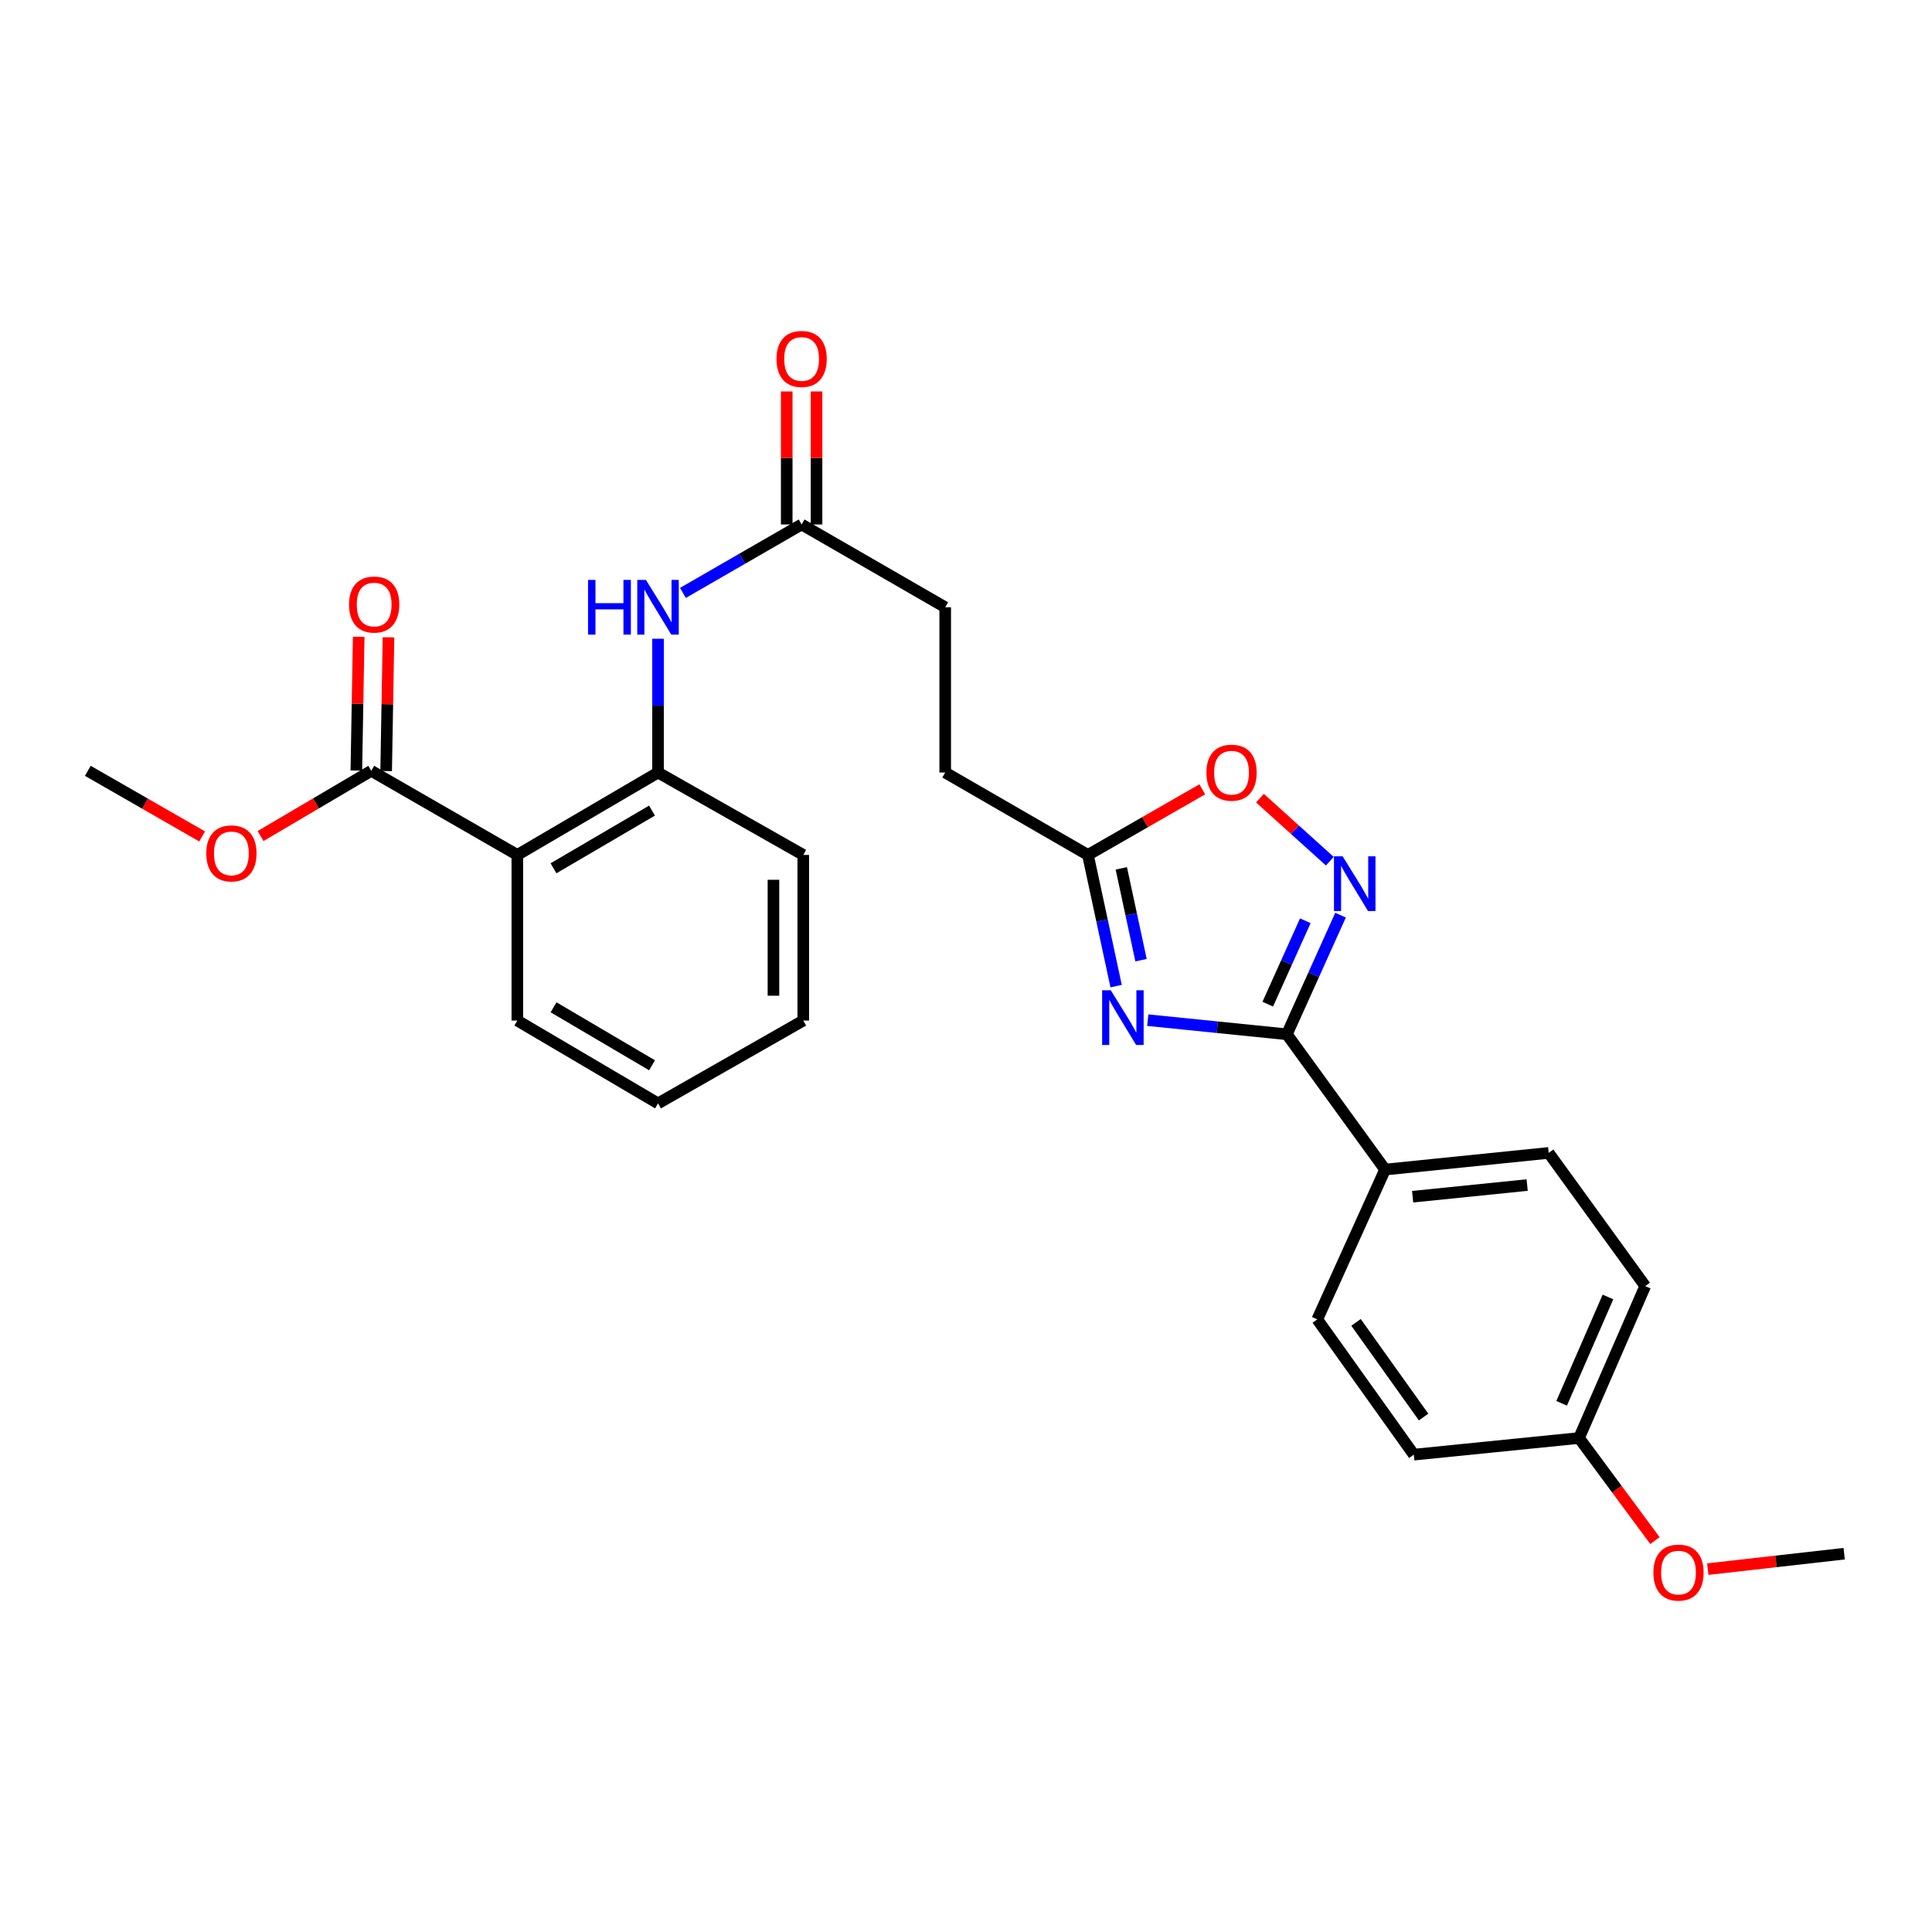 <?xml version='1.0' encoding='iso-8859-1'?>
<svg version='1.1' baseProfile='full'
              xmlns='http://www.w3.org/2000/svg'
                      xmlns:rdkit='http://www.rdkit.org/xml'
                      xmlns:xlink='http://www.w3.org/1999/xlink'
                  xml:space='preserve'
width='1000px' height='1000px' viewBox='0 0 1000 1000'>
<!-- END OF HEADER -->
<rect style='opacity:1.0;fill:#FFFFFF;stroke:none' width='1000' height='1000' x='0' y='0'> </rect>
<path class='bond-0' d='M 594.08,528.035 L 630.081,531.689' style='fill:none;fill-rule:evenodd;stroke:#0000FF;stroke-width:6px;stroke-linecap:butt;stroke-linejoin:miter;stroke-opacity:1' />
<path class='bond-0' d='M 630.081,531.689 L 666.082,535.343' style='fill:none;fill-rule:evenodd;stroke:#000000;stroke-width:6px;stroke-linecap:butt;stroke-linejoin:miter;stroke-opacity:1' />
<path class='bond-3' d='M 577.702,510.416 L 570.408,476.465' style='fill:none;fill-rule:evenodd;stroke:#0000FF;stroke-width:6px;stroke-linecap:butt;stroke-linejoin:miter;stroke-opacity:1' />
<path class='bond-3' d='M 570.408,476.465 L 563.114,442.514' style='fill:none;fill-rule:evenodd;stroke:#000000;stroke-width:6px;stroke-linecap:butt;stroke-linejoin:miter;stroke-opacity:1' />
<path class='bond-3' d='M 590.597,496.99 L 585.491,473.224' style='fill:none;fill-rule:evenodd;stroke:#0000FF;stroke-width:6px;stroke-linecap:butt;stroke-linejoin:miter;stroke-opacity:1' />
<path class='bond-3' d='M 585.491,473.224 L 580.386,449.459' style='fill:none;fill-rule:evenodd;stroke:#000000;stroke-width:6px;stroke-linecap:butt;stroke-linejoin:miter;stroke-opacity:1' />
<path class='bond-1' d='M 666.082,535.343 L 679.973,504.508' style='fill:none;fill-rule:evenodd;stroke:#000000;stroke-width:6px;stroke-linecap:butt;stroke-linejoin:miter;stroke-opacity:1' />
<path class='bond-1' d='M 679.973,504.508 L 693.863,473.673' style='fill:none;fill-rule:evenodd;stroke:#0000FF;stroke-width:6px;stroke-linecap:butt;stroke-linejoin:miter;stroke-opacity:1' />
<path class='bond-1' d='M 656.184,519.756 L 665.907,498.171' style='fill:none;fill-rule:evenodd;stroke:#000000;stroke-width:6px;stroke-linecap:butt;stroke-linejoin:miter;stroke-opacity:1' />
<path class='bond-1' d='M 665.907,498.171 L 675.63,476.587' style='fill:none;fill-rule:evenodd;stroke:#0000FF;stroke-width:6px;stroke-linecap:butt;stroke-linejoin:miter;stroke-opacity:1' />
<path class='bond-9' d='M 666.082,535.343 L 716.915,605.365' style='fill:none;fill-rule:evenodd;stroke:#000000;stroke-width:6px;stroke-linecap:butt;stroke-linejoin:miter;stroke-opacity:1' />
<path class='bond-27' d='M 688.318,445.751 L 670.235,429.44' style='fill:none;fill-rule:evenodd;stroke:#0000FF;stroke-width:6px;stroke-linecap:butt;stroke-linejoin:miter;stroke-opacity:1' />
<path class='bond-27' d='M 670.235,429.44 L 652.152,413.129' style='fill:none;fill-rule:evenodd;stroke:#FF0000;stroke-width:6px;stroke-linecap:butt;stroke-linejoin:miter;stroke-opacity:1' />
<path class='bond-2' d='M 267.769,442.514 L 340.594,399.857' style='fill:none;fill-rule:evenodd;stroke:#000000;stroke-width:6px;stroke-linecap:butt;stroke-linejoin:miter;stroke-opacity:1' />
<path class='bond-2' d='M 286.49,449.427 L 337.468,419.568' style='fill:none;fill-rule:evenodd;stroke:#000000;stroke-width:6px;stroke-linecap:butt;stroke-linejoin:miter;stroke-opacity:1' />
<path class='bond-6' d='M 267.769,442.514 L 192.159,398.975' style='fill:none;fill-rule:evenodd;stroke:#000000;stroke-width:6px;stroke-linecap:butt;stroke-linejoin:miter;stroke-opacity:1' />
<path class='bond-20' d='M 267.769,442.514 L 267.769,528.237' style='fill:none;fill-rule:evenodd;stroke:#000000;stroke-width:6px;stroke-linecap:butt;stroke-linejoin:miter;stroke-opacity:1' />
<path class='bond-5' d='M 563.114,442.514 L 592.706,425.531' style='fill:none;fill-rule:evenodd;stroke:#000000;stroke-width:6px;stroke-linecap:butt;stroke-linejoin:miter;stroke-opacity:1' />
<path class='bond-5' d='M 592.706,425.531 L 622.297,408.548' style='fill:none;fill-rule:evenodd;stroke:#FF0000;stroke-width:6px;stroke-linecap:butt;stroke-linejoin:miter;stroke-opacity:1' />
<path class='bond-14' d='M 563.114,442.514 L 489.235,399.857' style='fill:none;fill-rule:evenodd;stroke:#000000;stroke-width:6px;stroke-linecap:butt;stroke-linejoin:miter;stroke-opacity:1' />
<path class='bond-4' d='M 340.594,399.857 L 340.594,365.239' style='fill:none;fill-rule:evenodd;stroke:#000000;stroke-width:6px;stroke-linecap:butt;stroke-linejoin:miter;stroke-opacity:1' />
<path class='bond-4' d='M 340.594,365.239 L 340.594,330.621' style='fill:none;fill-rule:evenodd;stroke:#0000FF;stroke-width:6px;stroke-linecap:butt;stroke-linejoin:miter;stroke-opacity:1' />
<path class='bond-22' d='M 340.594,399.857 L 415.767,442.514' style='fill:none;fill-rule:evenodd;stroke:#000000;stroke-width:6px;stroke-linecap:butt;stroke-linejoin:miter;stroke-opacity:1' />
<path class='bond-10' d='M 199.871,399.11 L 200.477,364.495' style='fill:none;fill-rule:evenodd;stroke:#000000;stroke-width:6px;stroke-linecap:butt;stroke-linejoin:miter;stroke-opacity:1' />
<path class='bond-10' d='M 200.477,364.495 L 201.083,329.88' style='fill:none;fill-rule:evenodd;stroke:#FF0000;stroke-width:6px;stroke-linecap:butt;stroke-linejoin:miter;stroke-opacity:1' />
<path class='bond-10' d='M 184.446,398.84 L 185.052,364.225' style='fill:none;fill-rule:evenodd;stroke:#000000;stroke-width:6px;stroke-linecap:butt;stroke-linejoin:miter;stroke-opacity:1' />
<path class='bond-10' d='M 185.052,364.225 L 185.659,329.61' style='fill:none;fill-rule:evenodd;stroke:#FF0000;stroke-width:6px;stroke-linecap:butt;stroke-linejoin:miter;stroke-opacity:1' />
<path class='bond-16' d='M 192.159,398.975 L 163.515,415.854' style='fill:none;fill-rule:evenodd;stroke:#000000;stroke-width:6px;stroke-linecap:butt;stroke-linejoin:miter;stroke-opacity:1' />
<path class='bond-16' d='M 163.515,415.854 L 134.871,432.733' style='fill:none;fill-rule:evenodd;stroke:#FF0000;stroke-width:6px;stroke-linecap:butt;stroke-linejoin:miter;stroke-opacity:1' />
<path class='bond-7' d='M 353.479,306.892 L 384.199,289.176' style='fill:none;fill-rule:evenodd;stroke:#0000FF;stroke-width:6px;stroke-linecap:butt;stroke-linejoin:miter;stroke-opacity:1' />
<path class='bond-7' d='M 384.199,289.176 L 414.919,271.46' style='fill:none;fill-rule:evenodd;stroke:#000000;stroke-width:6px;stroke-linecap:butt;stroke-linejoin:miter;stroke-opacity:1' />
<path class='bond-8' d='M 414.919,271.46 L 489.235,314.322' style='fill:none;fill-rule:evenodd;stroke:#000000;stroke-width:6px;stroke-linecap:butt;stroke-linejoin:miter;stroke-opacity:1' />
<path class='bond-11' d='M 422.633,271.46 L 422.633,237.037' style='fill:none;fill-rule:evenodd;stroke:#000000;stroke-width:6px;stroke-linecap:butt;stroke-linejoin:miter;stroke-opacity:1' />
<path class='bond-11' d='M 422.633,237.037 L 422.633,202.614' style='fill:none;fill-rule:evenodd;stroke:#FF0000;stroke-width:6px;stroke-linecap:butt;stroke-linejoin:miter;stroke-opacity:1' />
<path class='bond-11' d='M 407.205,271.46 L 407.205,237.037' style='fill:none;fill-rule:evenodd;stroke:#000000;stroke-width:6px;stroke-linecap:butt;stroke-linejoin:miter;stroke-opacity:1' />
<path class='bond-11' d='M 407.205,237.037 L 407.205,202.614' style='fill:none;fill-rule:evenodd;stroke:#FF0000;stroke-width:6px;stroke-linecap:butt;stroke-linejoin:miter;stroke-opacity:1' />
<path class='bond-12' d='M 716.915,605.365 L 801.593,596.743' style='fill:none;fill-rule:evenodd;stroke:#000000;stroke-width:6px;stroke-linecap:butt;stroke-linejoin:miter;stroke-opacity:1' />
<path class='bond-12' d='M 731.18,619.419 L 790.454,613.384' style='fill:none;fill-rule:evenodd;stroke:#000000;stroke-width:6px;stroke-linecap:butt;stroke-linejoin:miter;stroke-opacity:1' />
<path class='bond-13' d='M 716.915,605.365 L 681.818,682.921' style='fill:none;fill-rule:evenodd;stroke:#000000;stroke-width:6px;stroke-linecap:butt;stroke-linejoin:miter;stroke-opacity:1' />
<path class='bond-18' d='M 801.593,596.743 L 851.56,665.677' style='fill:none;fill-rule:evenodd;stroke:#000000;stroke-width:6px;stroke-linecap:butt;stroke-linejoin:miter;stroke-opacity:1' />
<path class='bond-19' d='M 681.818,682.921 L 731.785,752.926' style='fill:none;fill-rule:evenodd;stroke:#000000;stroke-width:6px;stroke-linecap:butt;stroke-linejoin:miter;stroke-opacity:1' />
<path class='bond-19' d='M 701.87,684.459 L 736.847,733.463' style='fill:none;fill-rule:evenodd;stroke:#000000;stroke-width:6px;stroke-linecap:butt;stroke-linejoin:miter;stroke-opacity:1' />
<path class='bond-15' d='M 489.235,399.857 L 489.235,314.322' style='fill:none;fill-rule:evenodd;stroke:#000000;stroke-width:6px;stroke-linecap:butt;stroke-linejoin:miter;stroke-opacity:1' />
<path class='bond-23' d='M 104.629,432.94 L 75.042,415.957' style='fill:none;fill-rule:evenodd;stroke:#FF0000;stroke-width:6px;stroke-linecap:butt;stroke-linejoin:miter;stroke-opacity:1' />
<path class='bond-23' d='M 75.042,415.957 L 45.455,398.975' style='fill:none;fill-rule:evenodd;stroke:#000000;stroke-width:6px;stroke-linecap:butt;stroke-linejoin:miter;stroke-opacity:1' />
<path class='bond-17' d='M 817.303,744.313 L 731.785,752.926' style='fill:none;fill-rule:evenodd;stroke:#000000;stroke-width:6px;stroke-linecap:butt;stroke-linejoin:miter;stroke-opacity:1' />
<path class='bond-21' d='M 817.303,744.313 L 836.947,770.859' style='fill:none;fill-rule:evenodd;stroke:#000000;stroke-width:6px;stroke-linecap:butt;stroke-linejoin:miter;stroke-opacity:1' />
<path class='bond-21' d='M 836.947,770.859 L 856.59,797.405' style='fill:none;fill-rule:evenodd;stroke:#FF0000;stroke-width:6px;stroke-linecap:butt;stroke-linejoin:miter;stroke-opacity:1' />
<path class='bond-28' d='M 817.303,744.313 L 851.56,665.677' style='fill:none;fill-rule:evenodd;stroke:#000000;stroke-width:6px;stroke-linecap:butt;stroke-linejoin:miter;stroke-opacity:1' />
<path class='bond-28' d='M 808.298,726.356 L 832.278,671.311' style='fill:none;fill-rule:evenodd;stroke:#000000;stroke-width:6px;stroke-linecap:butt;stroke-linejoin:miter;stroke-opacity:1' />
<path class='bond-29' d='M 267.769,528.237 L 340.594,571.117' style='fill:none;fill-rule:evenodd;stroke:#000000;stroke-width:6px;stroke-linecap:butt;stroke-linejoin:miter;stroke-opacity:1' />
<path class='bond-29' d='M 286.52,521.375 L 337.498,551.391' style='fill:none;fill-rule:evenodd;stroke:#000000;stroke-width:6px;stroke-linecap:butt;stroke-linejoin:miter;stroke-opacity:1' />
<path class='bond-24' d='M 883.945,812.175 L 919.245,808.181' style='fill:none;fill-rule:evenodd;stroke:#FF0000;stroke-width:6px;stroke-linecap:butt;stroke-linejoin:miter;stroke-opacity:1' />
<path class='bond-24' d='M 919.245,808.181 L 954.545,804.187' style='fill:none;fill-rule:evenodd;stroke:#000000;stroke-width:6px;stroke-linecap:butt;stroke-linejoin:miter;stroke-opacity:1' />
<path class='bond-26' d='M 415.767,442.514 L 415.767,528.237' style='fill:none;fill-rule:evenodd;stroke:#000000;stroke-width:6px;stroke-linecap:butt;stroke-linejoin:miter;stroke-opacity:1' />
<path class='bond-26' d='M 400.34,455.372 L 400.34,515.379' style='fill:none;fill-rule:evenodd;stroke:#000000;stroke-width:6px;stroke-linecap:butt;stroke-linejoin:miter;stroke-opacity:1' />
<path class='bond-25' d='M 340.594,571.117 L 415.767,528.237' style='fill:none;fill-rule:evenodd;stroke:#000000;stroke-width:6px;stroke-linecap:butt;stroke-linejoin:miter;stroke-opacity:1' />
<path  class='atom-0' d='M 574.947 512.569
L 584.227 527.569
Q 585.147 529.049, 586.627 531.729
Q 588.107 534.409, 588.187 534.569
L 588.187 512.569
L 591.947 512.569
L 591.947 540.889
L 588.067 540.889
L 578.107 524.489
Q 576.947 522.569, 575.707 520.369
Q 574.507 518.169, 574.147 517.489
L 574.147 540.889
L 570.467 540.889
L 570.467 512.569
L 574.947 512.569
' fill='#0000FF'/>
<path  class='atom-2' d='M 694.945 443.215
L 704.225 458.215
Q 705.145 459.695, 706.625 462.375
Q 708.105 465.055, 708.185 465.215
L 708.185 443.215
L 711.945 443.215
L 711.945 471.535
L 708.065 471.535
L 698.105 455.135
Q 696.945 453.215, 695.705 451.015
Q 694.505 448.815, 694.145 448.135
L 694.145 471.535
L 690.465 471.535
L 690.465 443.215
L 694.945 443.215
' fill='#0000FF'/>
<path  class='atom-6' d='M 624.439 399.937
Q 624.439 393.137, 627.799 389.337
Q 631.159 385.537, 637.439 385.537
Q 643.719 385.537, 647.079 389.337
Q 650.439 393.137, 650.439 399.937
Q 650.439 406.817, 647.039 410.737
Q 643.639 414.617, 637.439 414.617
Q 631.199 414.617, 627.799 410.737
Q 624.439 406.857, 624.439 399.937
M 637.439 411.417
Q 641.759 411.417, 644.079 408.537
Q 646.439 405.617, 646.439 399.937
Q 646.439 394.377, 644.079 391.577
Q 641.759 388.737, 637.439 388.737
Q 633.119 388.737, 630.759 391.537
Q 628.439 394.337, 628.439 399.937
Q 628.439 405.657, 630.759 408.537
Q 633.119 411.417, 637.439 411.417
' fill='#FF0000'/>
<path  class='atom-8' d='M 304.374 300.162
L 308.214 300.162
L 308.214 312.202
L 322.694 312.202
L 322.694 300.162
L 326.534 300.162
L 326.534 328.482
L 322.694 328.482
L 322.694 315.402
L 308.214 315.402
L 308.214 328.482
L 304.374 328.482
L 304.374 300.162
' fill='#0000FF'/>
<path  class='atom-8' d='M 334.334 300.162
L 343.614 315.162
Q 344.534 316.642, 346.014 319.322
Q 347.494 322.002, 347.574 322.162
L 347.574 300.162
L 351.334 300.162
L 351.334 328.482
L 347.454 328.482
L 337.494 312.082
Q 336.334 310.162, 335.094 307.962
Q 333.894 305.762, 333.534 305.082
L 333.534 328.482
L 329.854 328.482
L 329.854 300.162
L 334.334 300.162
' fill='#0000FF'/>
<path  class='atom-11' d='M 180.667 312.911
Q 180.667 306.111, 184.027 302.311
Q 187.387 298.511, 193.667 298.511
Q 199.947 298.511, 203.307 302.311
Q 206.667 306.111, 206.667 312.911
Q 206.667 319.791, 203.267 323.711
Q 199.867 327.591, 193.667 327.591
Q 187.427 327.591, 184.027 323.711
Q 180.667 319.831, 180.667 312.911
M 193.667 324.391
Q 197.987 324.391, 200.307 321.511
Q 202.667 318.591, 202.667 312.911
Q 202.667 307.351, 200.307 304.551
Q 197.987 301.711, 193.667 301.711
Q 189.347 301.711, 186.987 304.511
Q 184.667 307.311, 184.667 312.911
Q 184.667 318.631, 186.987 321.511
Q 189.347 324.391, 193.667 324.391
' fill='#FF0000'/>
<path  class='atom-12' d='M 401.919 185.791
Q 401.919 178.991, 405.279 175.191
Q 408.639 171.391, 414.919 171.391
Q 421.199 171.391, 424.559 175.191
Q 427.919 178.991, 427.919 185.791
Q 427.919 192.671, 424.519 196.591
Q 421.119 200.471, 414.919 200.471
Q 408.679 200.471, 405.279 196.591
Q 401.919 192.711, 401.919 185.791
M 414.919 197.271
Q 419.239 197.271, 421.559 194.391
Q 423.919 191.471, 423.919 185.791
Q 423.919 180.231, 421.559 177.431
Q 419.239 174.591, 414.919 174.591
Q 410.599 174.591, 408.239 177.391
Q 405.919 180.191, 405.919 185.791
Q 405.919 191.511, 408.239 194.391
Q 410.599 197.271, 414.919 197.271
' fill='#FF0000'/>
<path  class='atom-17' d='M 106.771 441.711
Q 106.771 434.911, 110.131 431.111
Q 113.491 427.311, 119.771 427.311
Q 126.051 427.311, 129.411 431.111
Q 132.771 434.911, 132.771 441.711
Q 132.771 448.591, 129.371 452.511
Q 125.971 456.391, 119.771 456.391
Q 113.531 456.391, 110.131 452.511
Q 106.771 448.631, 106.771 441.711
M 119.771 453.191
Q 124.091 453.191, 126.411 450.311
Q 128.771 447.391, 128.771 441.711
Q 128.771 436.151, 126.411 433.351
Q 124.091 430.511, 119.771 430.511
Q 115.451 430.511, 113.091 433.311
Q 110.771 436.111, 110.771 441.711
Q 110.771 447.431, 113.091 450.311
Q 115.451 453.191, 119.771 453.191
' fill='#FF0000'/>
<path  class='atom-22' d='M 855.787 813.969
Q 855.787 807.169, 859.147 803.369
Q 862.507 799.569, 868.787 799.569
Q 875.067 799.569, 878.427 803.369
Q 881.787 807.169, 881.787 813.969
Q 881.787 820.849, 878.387 824.769
Q 874.987 828.649, 868.787 828.649
Q 862.547 828.649, 859.147 824.769
Q 855.787 820.889, 855.787 813.969
M 868.787 825.449
Q 873.107 825.449, 875.427 822.569
Q 877.787 819.649, 877.787 813.969
Q 877.787 808.409, 875.427 805.609
Q 873.107 802.769, 868.787 802.769
Q 864.467 802.769, 862.107 805.569
Q 859.787 808.369, 859.787 813.969
Q 859.787 819.689, 862.107 822.569
Q 864.467 825.449, 868.787 825.449
' fill='#FF0000'/>
</svg>
